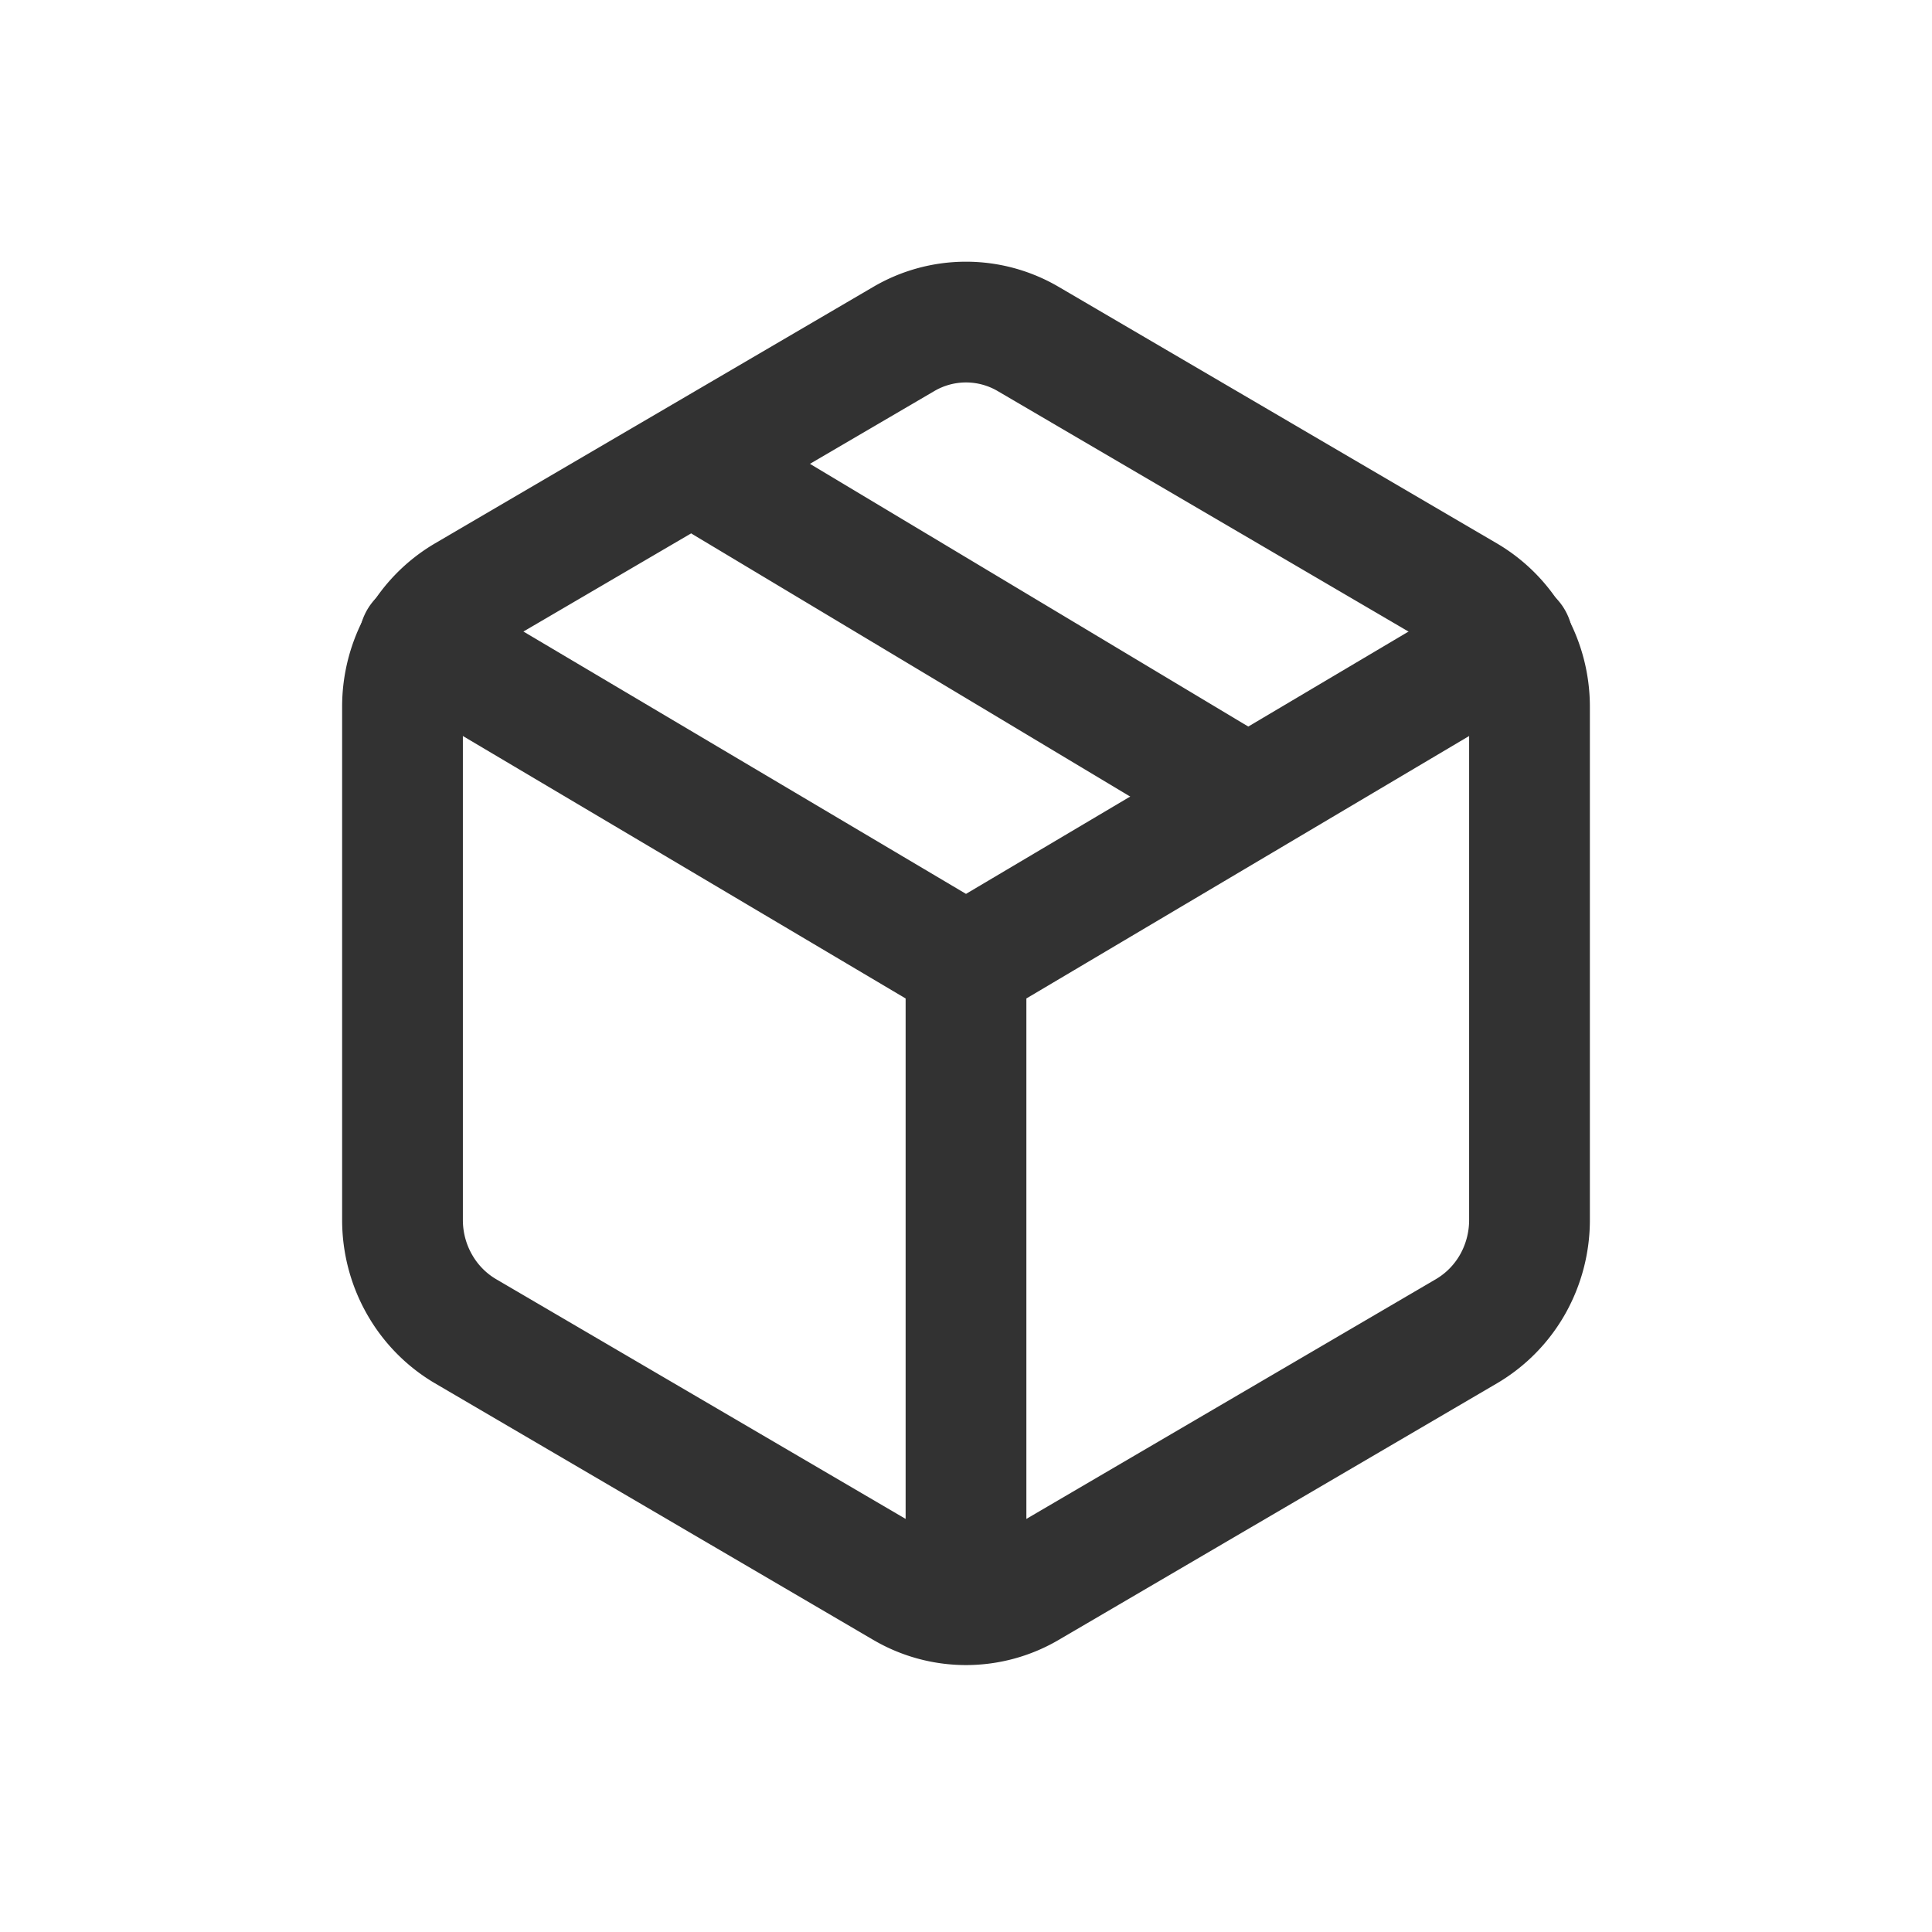 <svg xmlns='http://www.w3.org/2000/svg' fill='none' viewBox='0 0 24 24'><path stroke='#323232' stroke-linecap='round' stroke-linejoin='round' stroke-width='1.5' d='M15.5 9.896 9 6M19 15.155V8.78c0-.28-.072-.554-.209-.796a1.575 1.575 0 0 0-.569-.583l-5.444-3.187a1.527 1.527 0 0 0-1.556 0L5.778 7.4c-.236.14-.433.34-.57.583A1.624 1.624 0 0 0 5 8.78v6.375c0 .28.072.554.209.796.136.242.333.443.569.583l5.444 3.187a1.527 1.527 0 0 0 1.556 0l5.444-3.187c.236-.14.433-.34.57-.583.136-.242.208-.516.208-.796Z'/><path stroke='#323232' stroke-linecap='round' stroke-linejoin='round' stroke-width='1.5' d='M5.21 7.951 12 11.976l6.79-4.025M12 19.5v-7.533'/></svg>